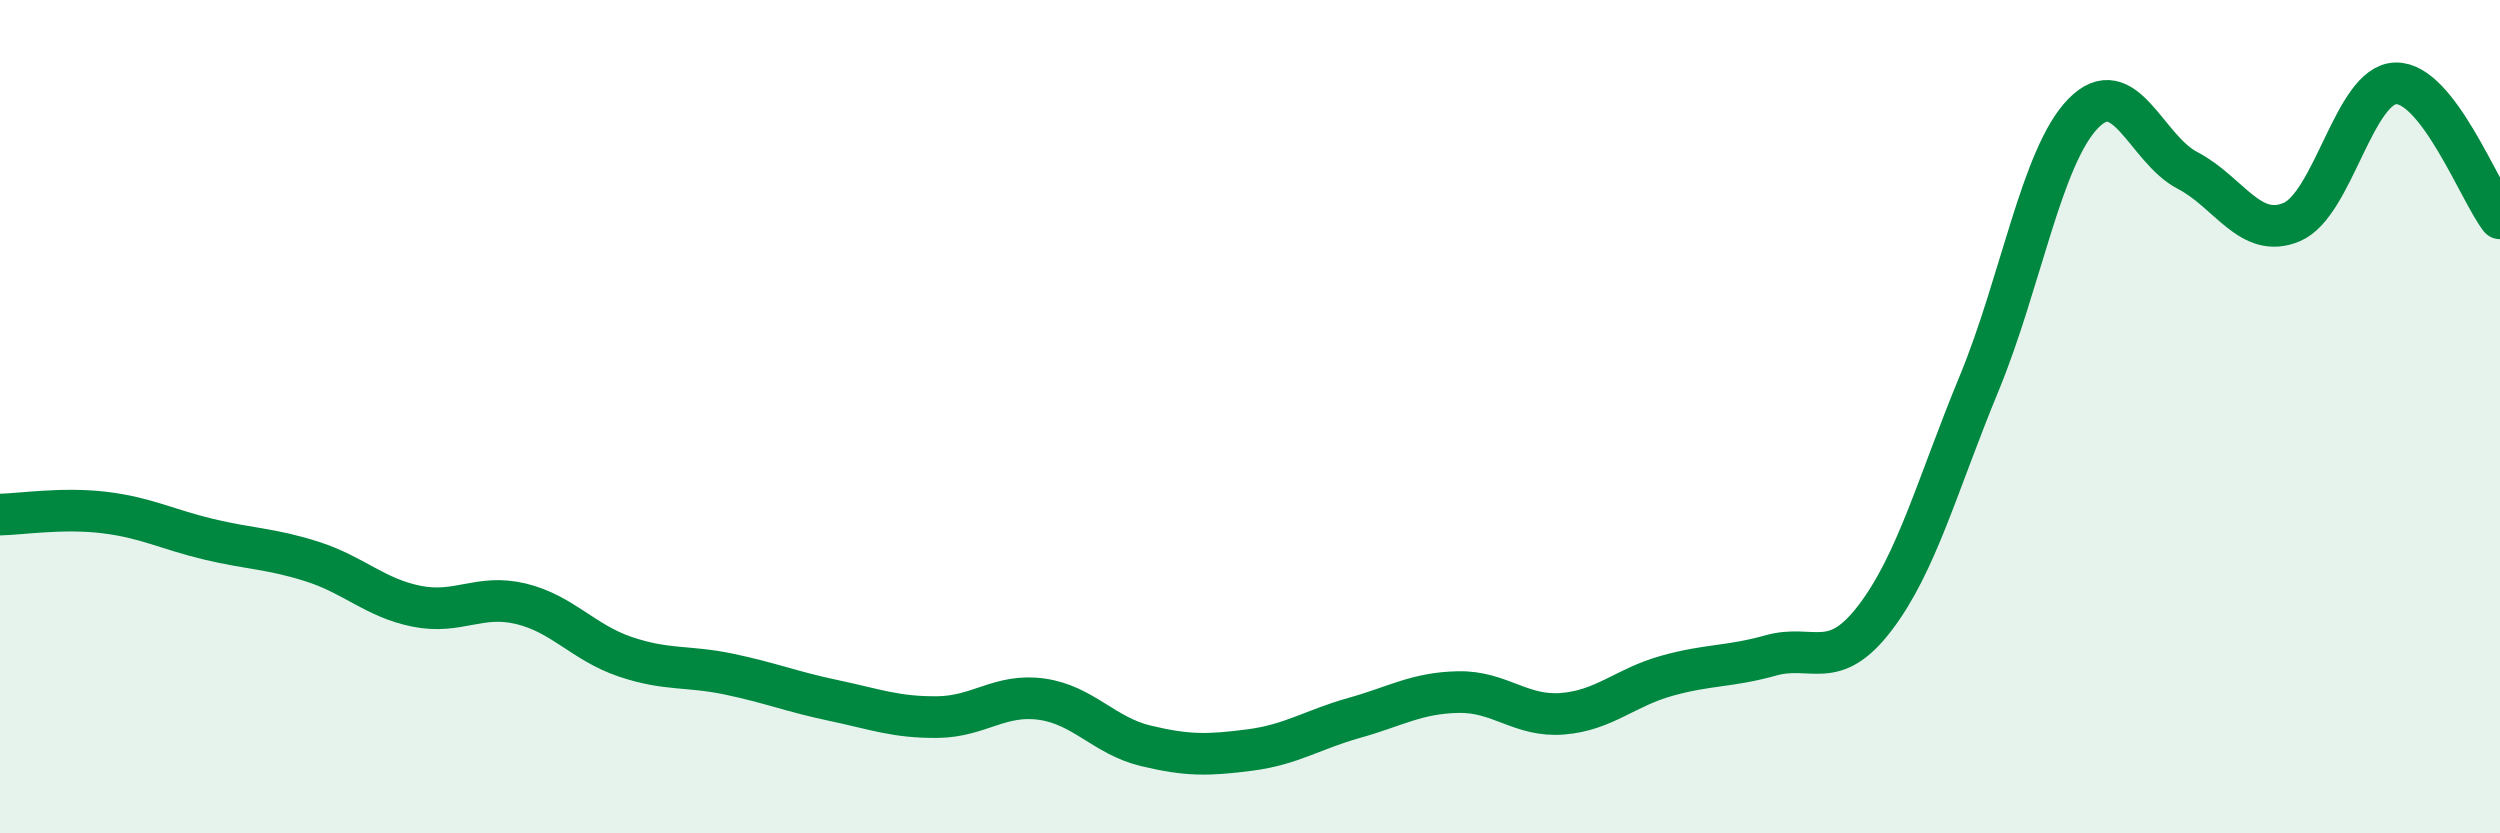 
    <svg width="60" height="20" viewBox="0 0 60 20" xmlns="http://www.w3.org/2000/svg">
      <path
        d="M 0,12.35 C 0.5,12.34 1.5,12.18 2.5,12.3 C 3.5,12.42 4,12.7 5,12.94 C 6,13.18 6.5,13.16 7.5,13.48 C 8.5,13.8 9,14.35 10,14.55 C 11,14.75 11.5,14.25 12.5,14.49 C 13.5,14.73 14,15.42 15,15.76 C 16,16.1 16.5,15.97 17.5,16.18 C 18.5,16.39 19,16.6 20,16.81 C 21,17.02 21.5,17.22 22.5,17.21 C 23.5,17.2 24,16.64 25,16.78 C 26,16.92 26.5,17.66 27.5,17.9 C 28.5,18.14 29,18.13 30,18 C 31,17.87 31.5,17.51 32.5,17.23 C 33.5,16.95 34,16.63 35,16.61 C 36,16.59 36.5,17.21 37.5,17.13 C 38.5,17.05 39,16.5 40,16.22 C 41,15.94 41.5,16.01 42.5,15.73 C 43.5,15.45 44,16.14 45,14.83 C 46,13.52 46.5,11.62 47.5,9.2 C 48.5,6.78 49,3.74 50,2.72 C 51,1.7 51.5,3.57 52.5,4.09 C 53.5,4.61 54,5.75 55,5.33 C 56,4.91 56.5,2.02 57.5,2 C 58.5,1.98 59.5,4.59 60,5.24L60 20L0 20Z"
        fill="#008740"
        opacity="0.1"
        stroke-linecap="round"
        stroke-linejoin="round"
      />
      <path
        d="M 0,12.35 C 0.5,12.34 1.5,12.18 2.5,12.3 C 3.5,12.42 4,12.7 5,12.94 C 6,13.18 6.5,13.16 7.5,13.48 C 8.5,13.8 9,14.35 10,14.55 C 11,14.75 11.5,14.25 12.5,14.49 C 13.5,14.73 14,15.42 15,15.76 C 16,16.1 16.5,15.97 17.5,16.18 C 18.5,16.39 19,16.6 20,16.81 C 21,17.02 21.5,17.22 22.5,17.21 C 23.5,17.2 24,16.64 25,16.78 C 26,16.92 26.5,17.66 27.5,17.9 C 28.5,18.14 29,18.13 30,18 C 31,17.87 31.5,17.51 32.5,17.23 C 33.5,16.95 34,16.63 35,16.61 C 36,16.59 36.5,17.21 37.5,17.13 C 38.5,17.05 39,16.5 40,16.22 C 41,15.94 41.5,16.01 42.5,15.73 C 43.5,15.45 44,16.14 45,14.83 C 46,13.52 46.5,11.62 47.5,9.2 C 48.5,6.78 49,3.74 50,2.72 C 51,1.7 51.5,3.57 52.5,4.09 C 53.5,4.61 54,5.75 55,5.33 C 56,4.91 56.5,2.02 57.5,2 C 58.5,1.98 59.5,4.59 60,5.24"
        stroke="#008740"
        stroke-width="1"
        fill="none"
        stroke-linecap="round"
        stroke-linejoin="round"
      />
    </svg>
  